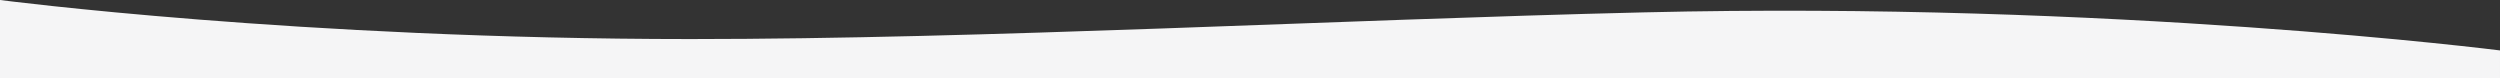 <?xml version="1.0" encoding="UTF-8"?> <svg xmlns="http://www.w3.org/2000/svg" width="1920" height="60" viewBox="0 0 1920 60"><rect x="0" y="0" width="1920" height="60" fill="#333333" stroke="none"/> <defs> <style> .cls-1 { fill: #f5f5f6; fill-rule: evenodd; } </style> </defs> <path id="w1" class="cls-1" d="M0,1760s229.727,30,530.254,30c226.414,0,493.016-14.76,731.836-20.49,360.62-8.65,657.91,29.22,657.91,29.22V1820H0v-60Z" transform="translate(0 -1760)"></path> </svg> 